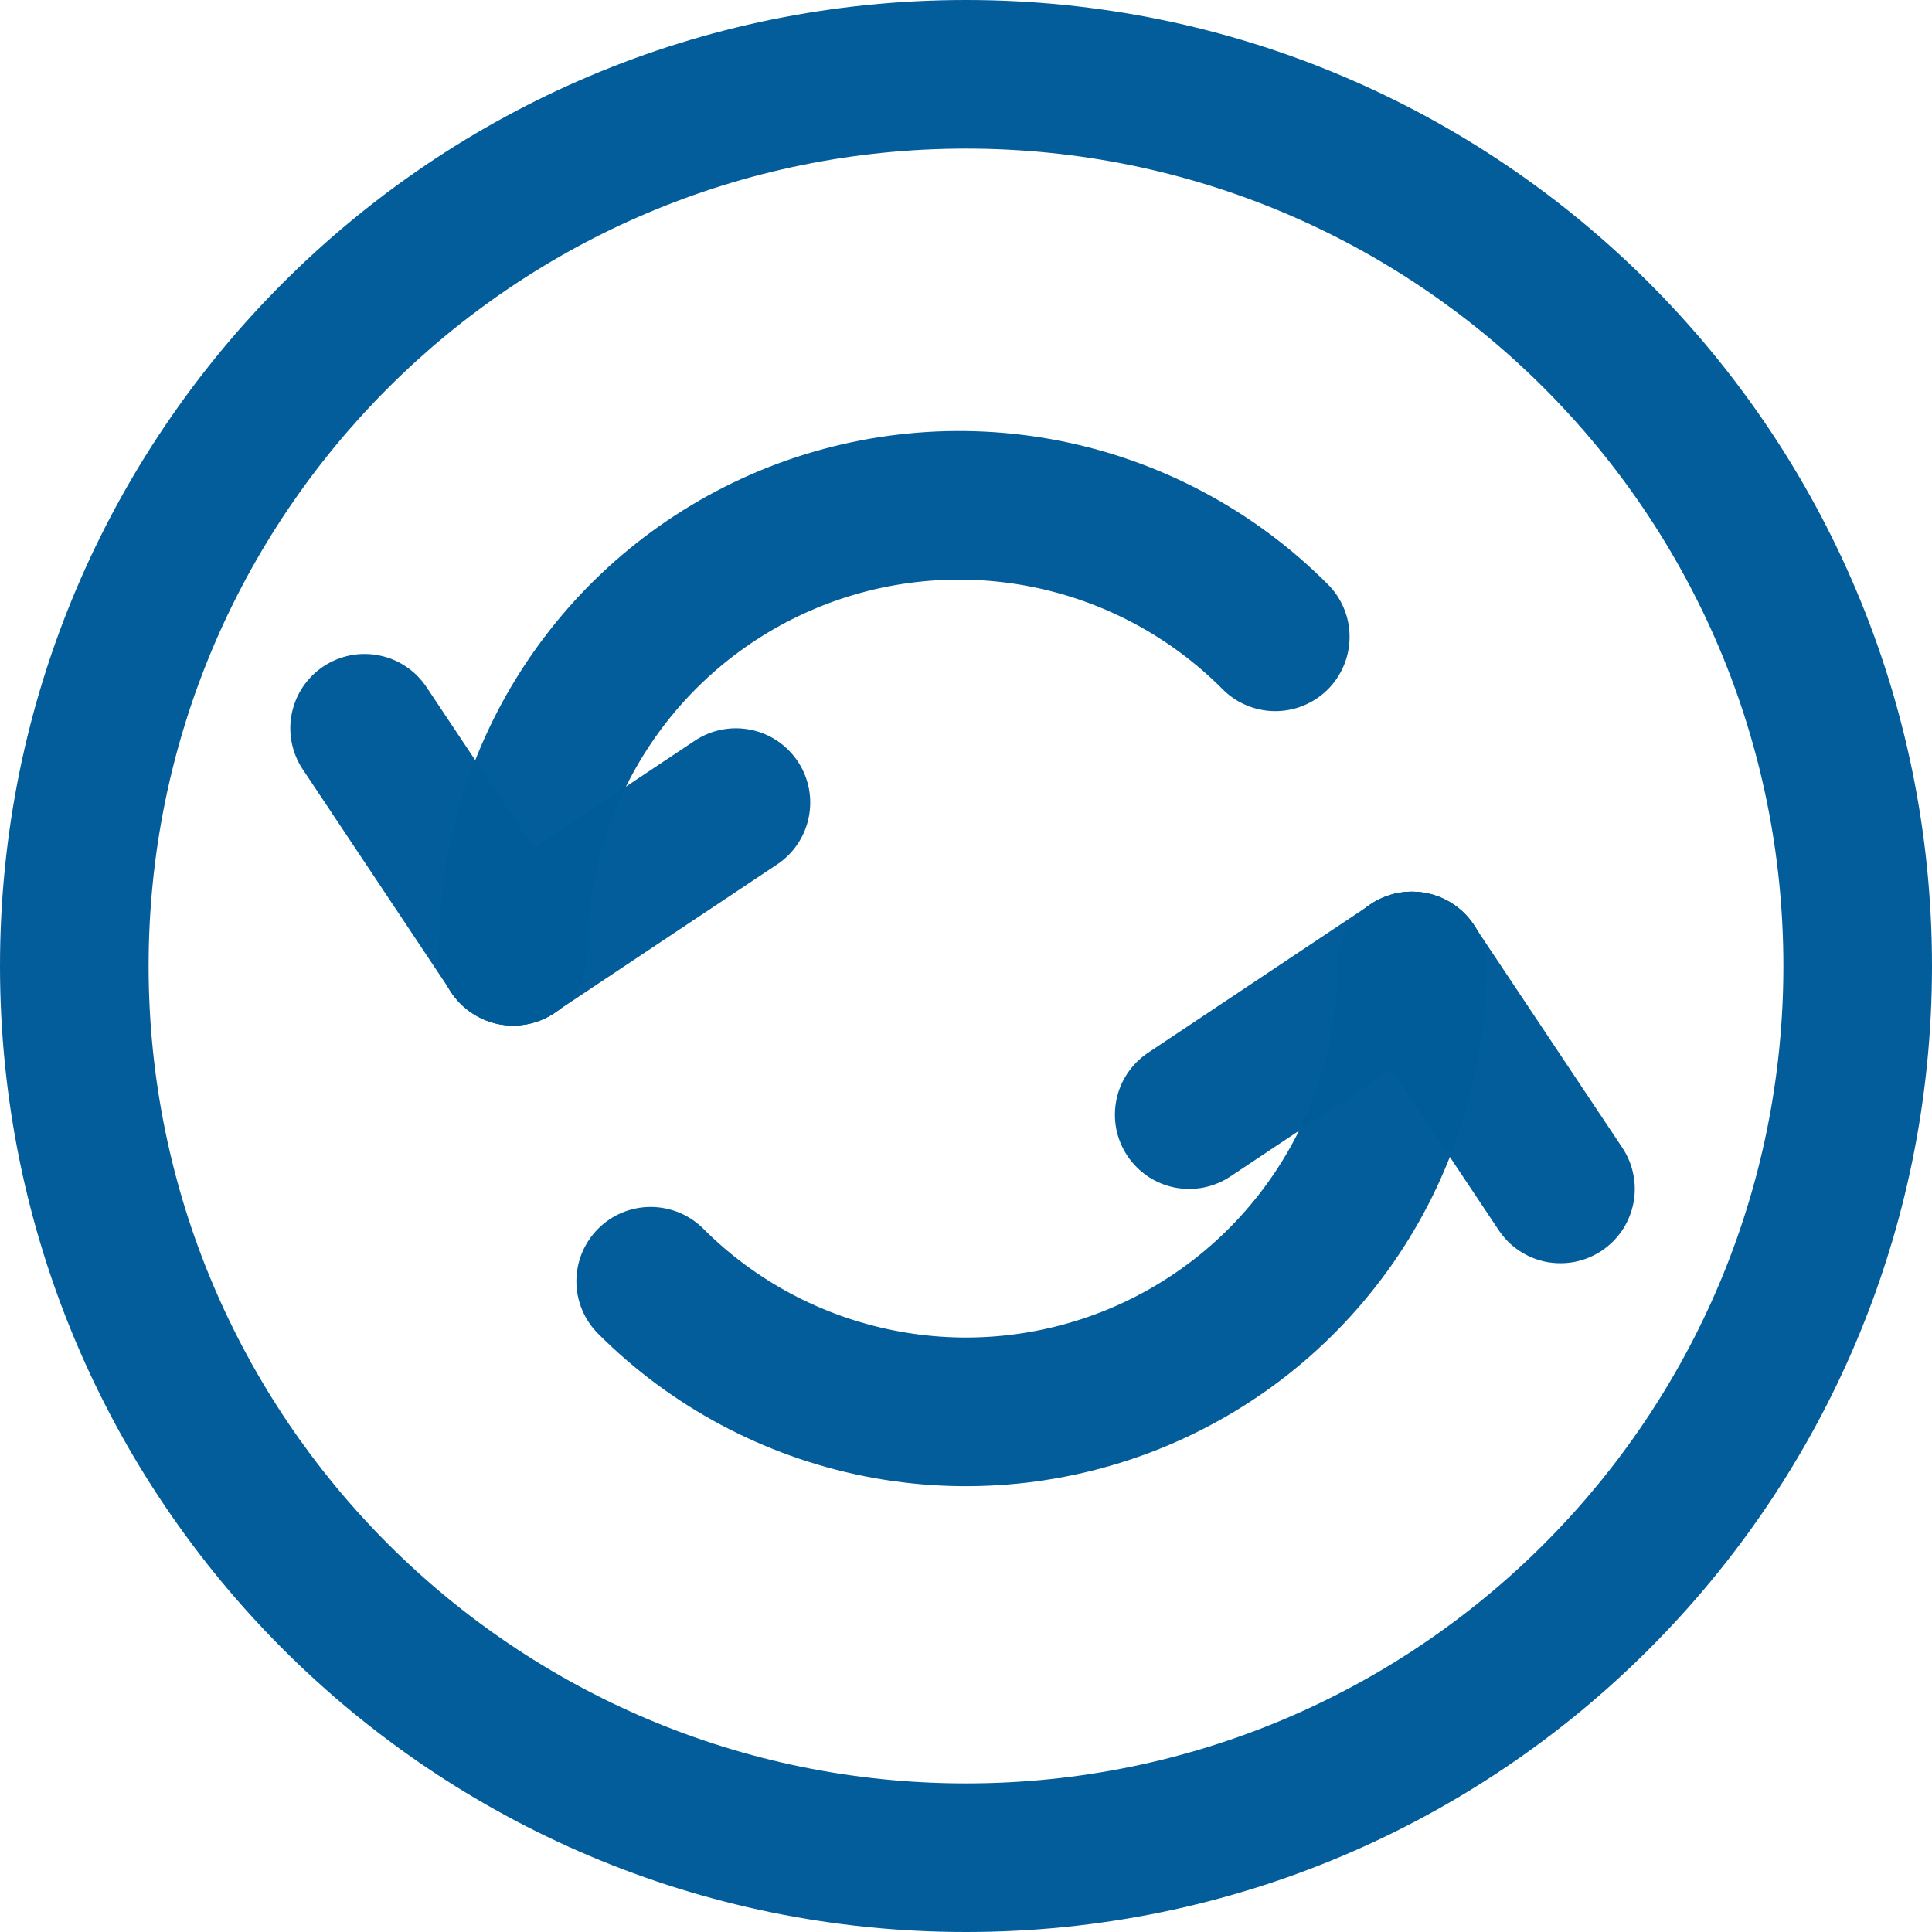 <?xml version="1.0" encoding="UTF-8"?>
<svg xmlns="http://www.w3.org/2000/svg" width="24" height="24" viewBox="0 0 24 24" fill="none">
  <g clip-path="url(#clip0_114_58)">
    <path d="M7.431 16.569C7.345 16.483 7.277 16.382 7.231 16.27C7.184 16.158 7.16 16.038 7.16 15.916C7.16 15.795 7.184 15.675 7.23 15.563C7.277 15.451 7.345 15.349 7.43 15.264C7.603 15.09 7.838 14.993 8.083 14.993C8.204 14.993 8.324 15.017 8.436 15.063C8.548 15.109 8.65 15.177 8.736 15.263C9.381 15.909 10.204 16.348 11.099 16.526C11.994 16.705 12.922 16.613 13.766 16.264C14.609 15.915 15.33 15.323 15.837 14.564C16.345 13.805 16.615 12.913 16.615 12C16.615 11.755 16.713 11.52 16.886 11.347C17.059 11.174 17.294 11.077 17.538 11.077C17.783 11.077 18.018 11.174 18.191 11.347C18.364 11.52 18.462 11.755 18.462 12C18.462 13.278 18.083 14.527 17.373 15.59C16.663 16.653 15.653 17.481 14.473 17.97C13.292 18.459 11.993 18.587 10.739 18.338C9.486 18.088 8.334 17.473 7.431 16.569Z" fill="#005B99" fill-opacity="0.988"></path>
    <path d="M15.285 14.614C15.184 14.681 15.071 14.728 14.952 14.752C14.833 14.775 14.711 14.775 14.592 14.752C14.473 14.728 14.36 14.681 14.259 14.614C14.159 14.546 14.072 14.459 14.005 14.359C13.938 14.258 13.891 14.145 13.867 14.026C13.844 13.907 13.844 13.784 13.868 13.665C13.891 13.547 13.938 13.434 14.006 13.333C14.073 13.232 14.16 13.146 14.261 13.078L17.03 11.232C17.233 11.096 17.483 11.047 17.723 11.095C17.963 11.143 18.174 11.284 18.31 11.488C18.446 11.691 18.495 11.941 18.448 12.181C18.399 12.421 18.258 12.632 18.055 12.768L15.285 14.614Z" fill="#005B99" fill-opacity="0.988"></path>
    <path d="M20.153 14.257C20.22 14.358 20.267 14.471 20.29 14.59C20.314 14.709 20.314 14.831 20.29 14.95C20.266 15.069 20.219 15.182 20.152 15.283C20.084 15.383 19.998 15.47 19.897 15.537C19.796 15.604 19.683 15.651 19.564 15.675C19.445 15.698 19.323 15.698 19.204 15.675C19.085 15.651 18.972 15.604 18.871 15.536C18.77 15.469 18.684 15.382 18.617 15.281L16.77 12.512C16.703 12.411 16.656 12.298 16.633 12.179C16.609 12.06 16.609 11.938 16.633 11.819C16.681 11.579 16.823 11.368 17.026 11.232C17.23 11.096 17.479 11.047 17.719 11.095C17.838 11.118 17.951 11.165 18.052 11.233C18.153 11.3 18.239 11.387 18.306 11.488L20.153 14.257ZM16.483 7.247C16.572 7.332 16.642 7.434 16.69 7.547C16.739 7.659 16.764 7.78 16.765 7.903C16.766 8.026 16.743 8.147 16.696 8.261C16.65 8.374 16.581 8.477 16.495 8.564C16.408 8.65 16.305 8.719 16.192 8.765C16.078 8.812 15.957 8.835 15.834 8.834C15.711 8.833 15.59 8.807 15.478 8.759C15.365 8.711 15.263 8.64 15.178 8.552C14.533 7.907 13.71 7.467 12.815 7.289C11.919 7.111 10.991 7.202 10.148 7.551C9.304 7.901 8.583 8.492 8.076 9.252C7.569 10.011 7.299 10.903 7.299 11.816C7.299 12.061 7.202 12.296 7.028 12.469C6.855 12.642 6.62 12.739 6.376 12.739C6.131 12.739 5.896 12.642 5.723 12.469C5.55 12.296 5.453 12.061 5.453 11.816C5.453 10.538 5.831 9.289 6.541 8.226C7.251 7.163 8.261 6.335 9.441 5.846C10.622 5.357 11.921 5.229 13.175 5.478C14.428 5.728 15.58 6.343 16.483 7.247Z" fill="#005B99" fill-opacity="0.988"></path>
    <path d="M8.63 9.202C8.834 9.066 9.083 9.017 9.323 9.065C9.563 9.113 9.774 9.254 9.91 9.458C10.046 9.661 10.095 9.911 10.047 10.151C9.999 10.391 9.858 10.602 9.654 10.738L6.884 12.584C6.783 12.652 6.67 12.698 6.551 12.722C6.432 12.745 6.31 12.745 6.191 12.722C6.072 12.698 5.959 12.651 5.859 12.583C5.758 12.516 5.671 12.429 5.604 12.329C5.468 12.125 5.419 11.876 5.467 11.635C5.515 11.395 5.656 11.184 5.86 11.048L8.63 9.202Z" fill="#005B99" fill-opacity="0.988"></path>
    <path d="M3.762 9.559C3.694 9.458 3.648 9.345 3.624 9.226C3.6 9.107 3.6 8.985 3.624 8.866C3.648 8.747 3.695 8.634 3.762 8.533C3.83 8.433 3.916 8.346 4.017 8.279C4.118 8.212 4.231 8.165 4.35 8.141C4.469 8.118 4.591 8.118 4.71 8.142C4.829 8.165 4.942 8.212 5.043 8.28C5.144 8.347 5.23 8.434 5.298 8.535L7.144 11.304C7.28 11.508 7.329 11.757 7.281 11.997C7.233 12.237 7.092 12.448 6.888 12.584C6.684 12.72 6.435 12.77 6.195 12.722C5.955 12.674 5.744 12.532 5.608 12.329L3.762 9.559Z" fill="#005B99" fill-opacity="0.988"></path>
    <path fill-rule="evenodd" clip-rule="evenodd" d="M12 22.154C17.608 22.154 22.154 17.608 22.154 12C22.154 6.392 17.608 1.846 12 1.846C6.392 1.846 1.846 6.392 1.846 12C1.846 17.608 6.392 22.154 12 22.154ZM12 24C18.628 24 24 18.628 24 12C24 5.372 18.628 0 12 0C5.372 0 0 5.372 0 12C0 18.628 5.372 24 12 24Z" fill="#005B99" fill-opacity="0.988"></path>
  </g>
  <defs>
    <clipPath id="clip0_114_58">
      <rect width="24" height="24" fill="white"></rect>
    </clipPath>
  </defs>
</svg>
